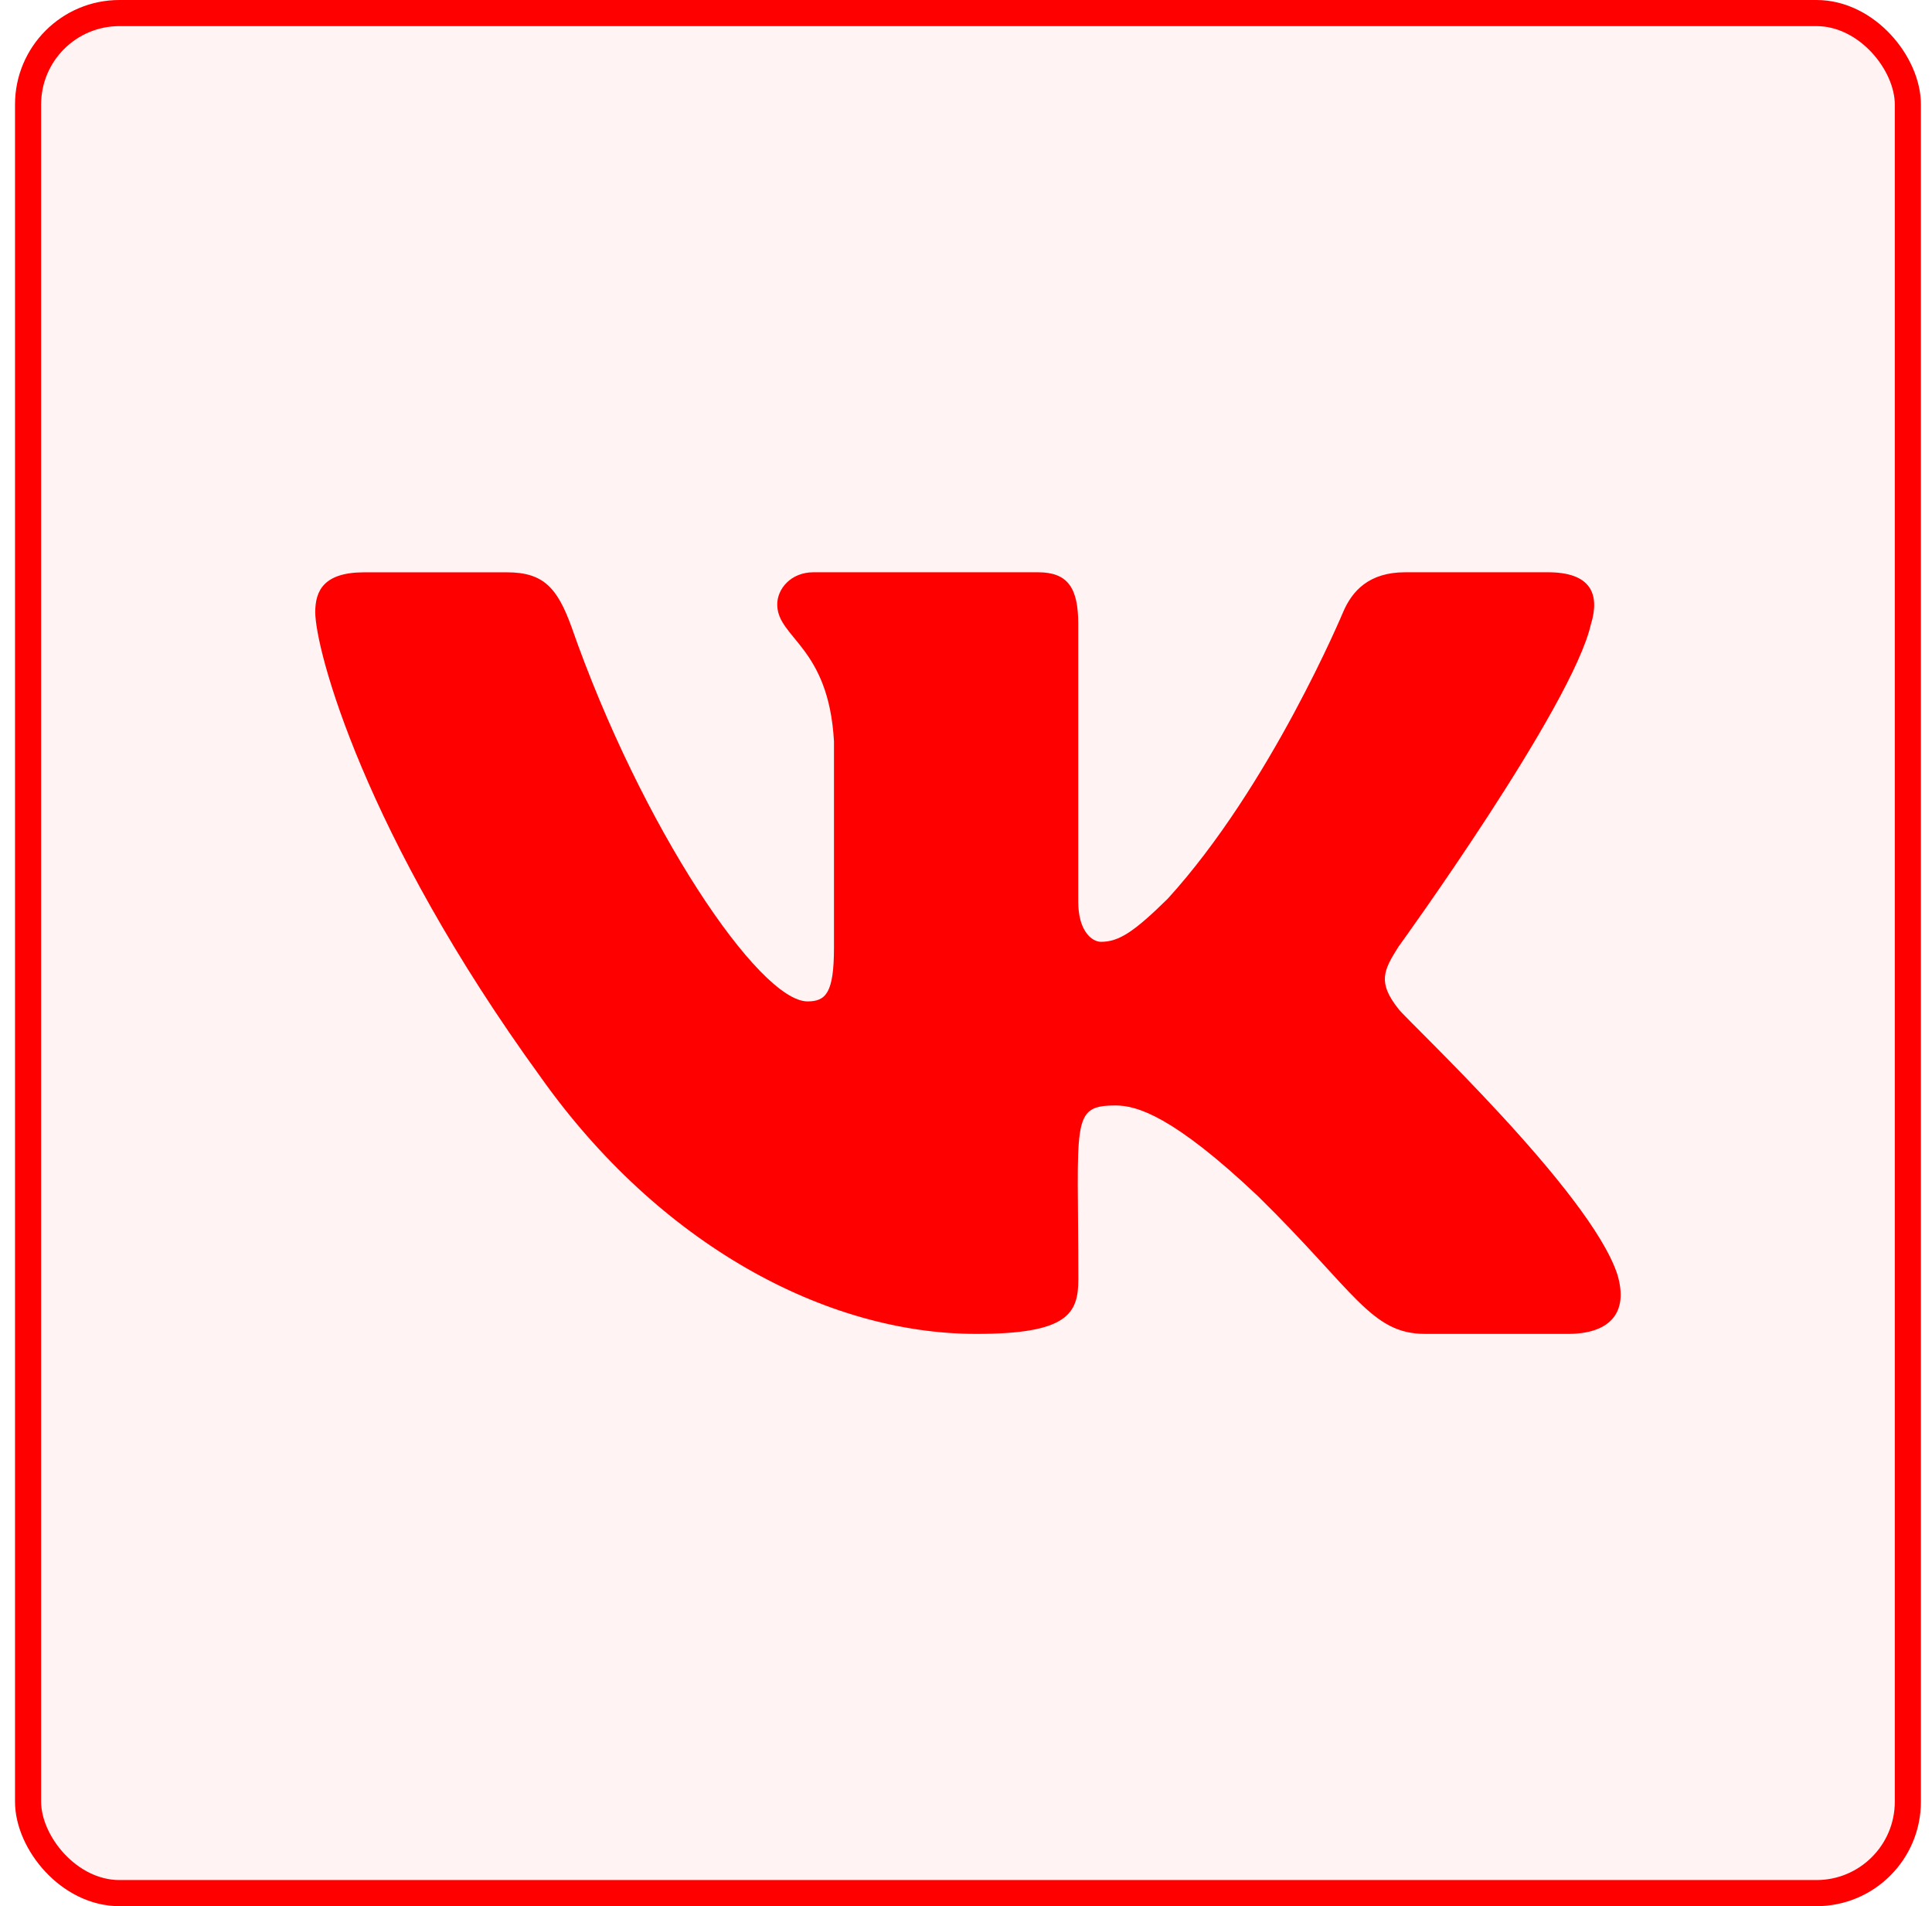 <?xml version="1.0" encoding="UTF-8"?> <svg xmlns="http://www.w3.org/2000/svg" width="74" height="73" viewBox="0 0 74 73" fill="none"> <rect x="1.075" y="0.5" width="72" height="72" rx="3.5" fill="#FF0000" fill-opacity="0.05" stroke="#FF0000"></rect> <path d="M53.566 38.642C52.758 37.621 52.989 37.167 53.566 36.254C53.577 36.244 60.25 27.023 60.937 23.895L60.941 23.893C61.283 22.754 60.941 21.916 59.289 21.916H53.822C52.431 21.916 51.789 22.635 51.445 23.439C51.445 23.439 48.662 30.102 44.724 34.421C43.453 35.669 42.866 36.069 42.172 36.069C41.83 36.069 41.299 35.669 41.299 34.529V23.893C41.299 22.527 40.91 21.916 39.757 21.916H31.161C30.288 21.916 29.77 22.554 29.77 23.147C29.77 24.443 31.738 24.741 31.943 28.387V36.298C31.943 38.031 31.628 38.35 30.93 38.35C29.072 38.35 24.561 31.66 21.888 24.004C21.348 22.518 20.821 21.918 19.419 21.918H13.95C12.39 21.918 12.075 22.637 12.075 23.441C12.075 24.862 13.934 31.927 20.717 41.261C25.238 47.632 31.605 51.084 37.397 51.084C40.878 51.084 41.303 50.317 41.303 48.998C41.303 42.911 40.989 42.336 42.733 42.336C43.541 42.336 44.933 42.736 48.183 45.809C51.897 49.453 52.508 51.084 54.587 51.084H60.054C61.612 51.084 62.402 50.317 61.948 48.805C60.908 45.623 53.883 39.079 53.566 38.642V38.642Z" fill="#FF0000"></path> </svg> 